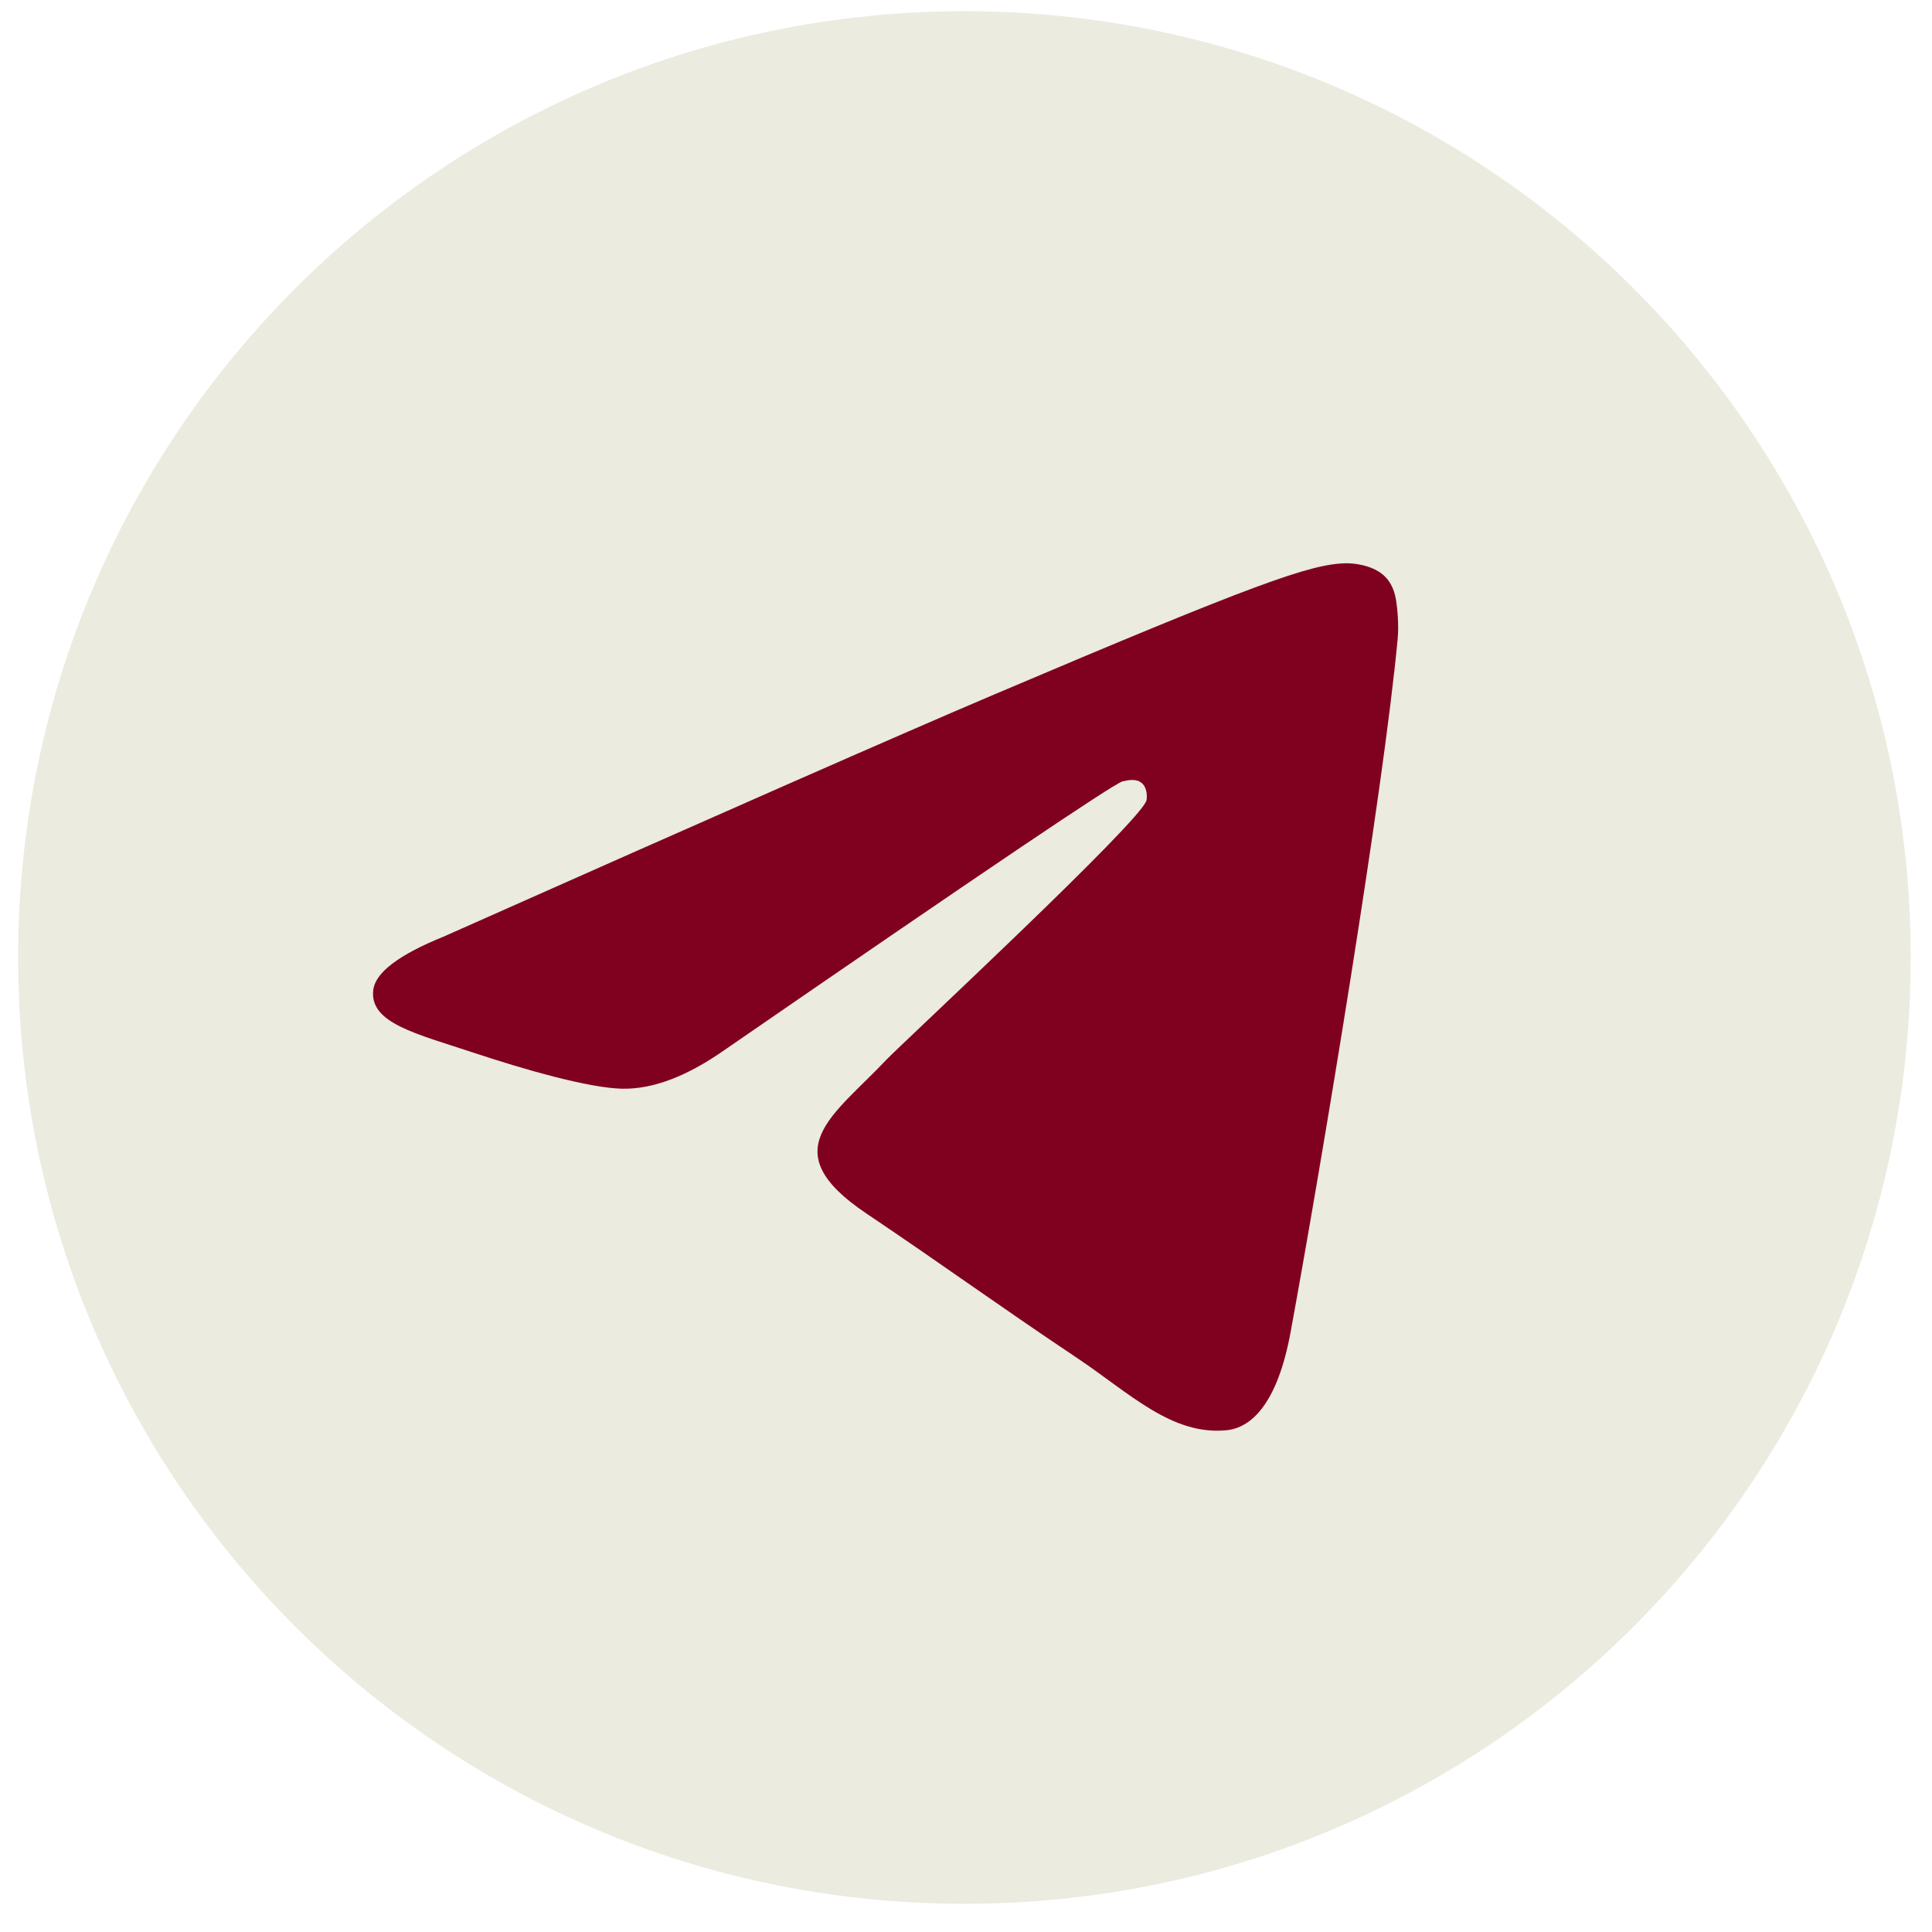 <?xml version="1.0" encoding="UTF-8"?> <svg xmlns="http://www.w3.org/2000/svg" width="49" height="49" viewBox="0 0 49 49" fill="none"><g clip-path="url(#clip0_1015_146)"><path d="M48.46 24.285C48.46 11.031 37.715 0.285 24.46 0.285C11.206 0.285 0.46 11.031 0.46 24.285C0.46 37.54 11.206 48.285 24.46 48.285C37.715 48.285 48.46 37.54 48.46 24.285Z" fill="#EBEBDF"></path><path d="M11.248 23.756C18.227 20.652 22.881 18.605 25.21 17.616C31.858 14.792 33.24 14.302 34.14 14.286C34.339 14.282 34.781 14.332 35.068 14.57C35.31 14.771 35.377 15.042 35.409 15.232C35.441 15.422 35.48 15.856 35.449 16.194C35.089 20.059 33.53 29.439 32.736 33.768C32.401 35.6 31.74 36.214 31.1 36.275C29.71 36.405 28.654 35.336 27.308 34.435C25.201 33.025 24.01 32.147 21.965 30.771C19.601 29.18 21.133 28.306 22.48 26.878C22.833 26.504 28.959 20.815 29.077 20.299C29.092 20.234 29.106 19.994 28.966 19.867C28.826 19.74 28.619 19.783 28.47 19.818C28.259 19.867 24.893 22.138 18.372 26.633C17.416 27.303 16.551 27.629 15.775 27.612C14.921 27.593 13.276 27.118 12.054 26.713C10.555 26.215 9.363 25.952 9.467 25.107C9.521 24.667 10.114 24.216 11.248 23.756Z" fill="#800020"></path></g><defs><clipPath id="clip0_1015_146"><rect width="49" height="49" fill="white"></rect></clipPath></defs></svg> 